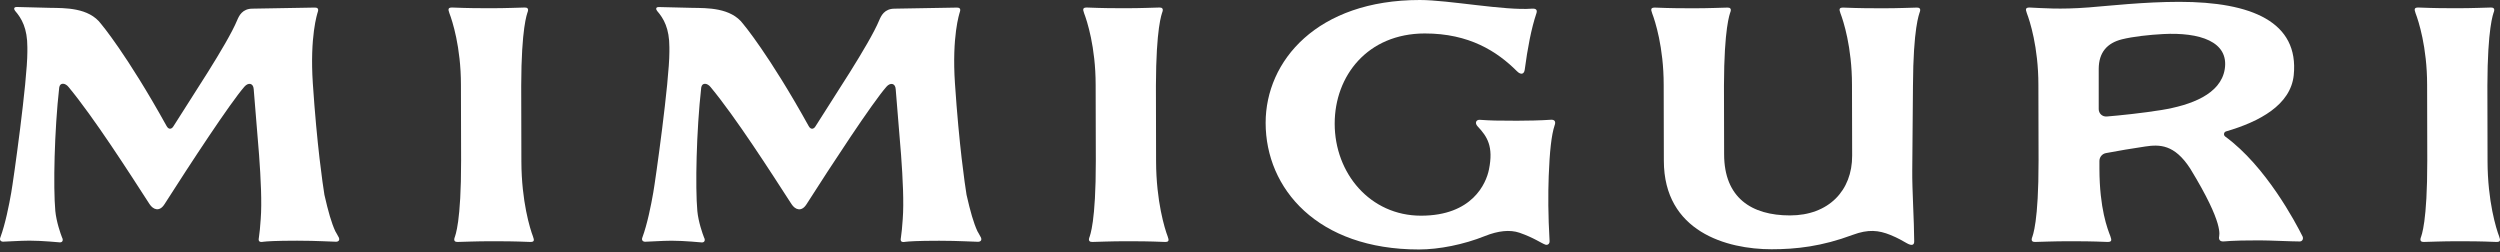 <svg width="208" height="21" viewBox="0 0 208 21" fill="none" xmlns="http://www.w3.org/2000/svg">
<rect x="0" y="0" width="208" height="21" fill="#333333" stroke="none"/>
<g clip-path="url(#clip0_2536_77150)">
<path d="M44.338 19.657C44.104 19.049 43.388 16.761 43.379 13.427C43.379 13.427 43.37 7.126 43.365 7.126C43.379 2.311 43.843 1.171 43.91 0.973C43.996 0.707 43.861 0.621 43.658 0.626C43.158 0.635 42.103 0.684 40.873 0.684C39.905 0.684 39.058 0.684 37.62 0.626C37.3 0.626 37.251 0.734 37.391 1.103C37.625 1.711 38.35 3.91 38.35 7.058L38.364 13.364C38.368 18.486 37.886 19.58 37.819 19.783C37.733 20.049 37.868 20.134 38.071 20.13C38.571 20.121 39.625 20.071 40.855 20.071C41.824 20.071 42.671 20.071 44.109 20.13C44.433 20.134 44.483 20.031 44.338 19.657Z" fill="white"/>
<path d="M207.925 19.657C207.69 19.049 206.973 16.761 206.964 13.427C206.964 13.427 206.956 7.126 206.951 7.126C206.964 2.311 207.428 1.171 207.496 0.973C207.581 0.707 207.447 0.621 207.245 0.626C206.743 0.635 205.689 0.684 204.46 0.684C203.491 0.684 202.644 0.684 201.207 0.626C200.886 0.626 200.837 0.734 200.976 1.103C201.211 1.711 201.936 3.91 201.936 7.058L201.949 13.364C201.954 18.486 201.473 19.58 201.405 19.783C201.32 20.049 201.454 20.134 201.658 20.13C202.157 20.121 203.212 20.071 204.441 20.071C205.41 20.071 206.257 20.071 207.694 20.13C208.015 20.134 208.068 20.031 207.925 19.657Z" fill="white"/>
<path d="M129.02 9.964C128.2 10.022 127.001 10.045 126.213 10.045C124.514 10.045 124.036 10.031 123.126 9.968C122.82 9.946 122.671 10.229 122.937 10.513C123.752 11.374 124.266 12.189 123.883 14.094C123.649 15.265 122.5 17.945 118.228 17.945C114.006 17.945 111.046 14.432 111.046 10.288C111.046 6.306 113.781 2.793 118.535 2.784C122.247 2.779 124.568 4.284 126.213 5.928C126.537 6.252 126.807 6.176 126.857 5.802C127.091 4.031 127.402 2.378 127.826 1.117C127.907 0.878 127.862 0.689 127.452 0.721C125.199 0.896 120.513 0 118.134 0C109.586 0 105.301 5.063 105.301 10.22C105.301 15.698 109.613 20.756 118.057 20.756C119.724 20.756 121.77 20.351 123.545 19.639C124.636 19.202 125.622 19.09 126.424 19.364C127.641 19.788 128.227 20.234 128.578 20.355C128.754 20.418 128.939 20.292 128.925 20.058C128.799 17.887 128.799 16.139 128.853 14.644C128.93 12.626 129.078 11.22 129.344 10.432C129.466 10.108 129.34 9.937 129.02 9.964Z" fill="white"/>
<path d="M191.578 19.68C190.987 18.499 188.523 13.833 185.139 11.36C184.973 11.238 185.018 10.986 185.211 10.932C187.996 10.121 190.586 8.729 190.839 6.252C191.285 1.833 187.352 0.153 181.314 0.153C178.389 0.153 175.411 0.491 173.793 0.617C171.347 0.806 169.936 0.671 168.864 0.626C168.544 0.626 168.495 0.734 168.635 1.103C168.869 1.712 169.594 3.91 169.594 7.058L169.608 13.364C169.613 18.486 169.13 19.581 169.062 19.783C168.977 20.049 169.111 20.135 169.315 20.13C169.815 20.121 170.869 20.071 172.1 20.071C173.068 20.071 173.916 20.071 175.353 20.13C175.672 20.13 175.723 20.022 175.582 19.652C175.348 19.044 174.681 17.373 174.672 14.045C174.672 14.045 174.672 13.896 174.672 13.391C174.672 13.072 174.898 12.797 175.213 12.738C176.101 12.567 177.519 12.328 178.48 12.189C179.669 12.013 180.908 11.991 182.224 14.022C185.103 18.734 184.625 19.567 184.62 19.765C184.616 19.968 184.737 20.09 184.945 20.09C185.269 20.09 185.392 19.999 188 19.999C188.793 19.999 190.694 20.09 191.338 20.09C191.546 20.09 191.663 19.887 191.578 19.68ZM179.813 9.157C178.321 9.401 176.308 9.612 175.281 9.693C174.915 9.72 174.613 9.446 174.613 9.076C174.609 8.238 174.605 7.18 174.613 5.725C174.622 4.351 175.321 3.576 176.55 3.27C177.479 3.04 178.804 2.896 179.975 2.833C182.998 2.676 185.468 3.45 185.098 5.761C184.76 7.842 182.296 8.752 179.813 9.157Z" fill="white"/>
<path d="M159.735 0.977C159.821 0.712 159.686 0.626 159.483 0.631C158.983 0.64 157.928 0.689 156.698 0.689C155.73 0.689 154.793 0.689 153.355 0.631C153.035 0.631 152.986 0.739 153.126 1.108C153.36 1.716 154.085 3.914 154.085 7.063L154.099 12.941C154.112 15.869 152.125 17.923 148.927 17.923C145.727 17.923 143.451 16.459 143.447 12.842C143.443 10.635 143.438 7.13 143.434 7.13C143.447 2.315 143.911 1.176 143.979 0.977C144.064 0.712 143.929 0.626 143.726 0.631C143.226 0.64 142.172 0.689 140.942 0.689C139.973 0.689 139.126 0.689 137.689 0.631C137.369 0.631 137.319 0.739 137.459 1.108C137.693 1.716 138.419 3.914 138.419 7.063L138.432 13.369C138.432 19.283 143.681 20.738 147.39 20.738C149.439 20.738 151.567 20.504 154.148 19.54C155.445 19.058 156.302 19.152 157.284 19.549C157.928 19.81 158.298 20.04 158.668 20.247C159.032 20.45 159.262 20.418 159.262 20.09C159.257 18.369 159.083 15.806 159.1 14.166C159.113 12.355 159.163 7.126 159.159 7.13C159.181 2.315 159.672 1.176 159.735 0.977Z" fill="white"/>
<path d="M97.146 19.657C96.912 19.049 96.196 16.761 96.186 13.427C96.186 13.427 96.177 7.126 96.173 7.126C96.186 2.311 96.651 1.171 96.718 0.973C96.804 0.707 96.669 0.621 96.466 0.626C95.966 0.635 94.911 0.684 93.681 0.684C92.713 0.684 91.865 0.684 90.428 0.626C90.108 0.626 90.059 0.734 90.198 1.103C90.433 1.711 91.158 3.91 91.158 7.058L91.172 13.364C91.176 18.486 90.694 19.58 90.626 19.783C90.541 20.049 90.676 20.134 90.879 20.13C91.379 20.121 92.433 20.071 93.663 20.071C94.632 20.071 95.479 20.071 96.916 20.13C97.241 20.134 97.29 20.031 97.146 19.657Z" fill="white"/>
<path d="M28.19 19.76C27.987 19.409 27.928 19.265 27.897 19.238C27.577 18.54 27.316 17.634 26.991 16.206C26.847 15.301 26.369 12.071 26.027 6.936C25.77 3.022 26.396 1.13 26.446 0.977C26.532 0.711 26.396 0.626 26.194 0.63C25.694 0.639 21.012 0.72 21.012 0.72C20.156 0.72 19.886 1.319 19.728 1.693C18.881 3.716 15.871 8.193 14.443 10.486C14.299 10.747 14.042 10.819 13.861 10.486C10.55 4.517 8.41 1.99 8.41 1.99C7.391 0.621 5.391 0.671 4.188 0.653C3.097 0.63 1.57 0.581 1.399 0.581C1.106 0.581 1.164 0.783 1.254 0.9C1.809 1.54 2.277 2.355 2.277 3.932V4.31C2.277 6.756 1.11 15.062 0.935 16.026C0.759 17.049 0.439 18.648 0.029 19.756C-0.057 19.959 0.056 20.107 0.263 20.107C0.525 20.107 1.691 20.022 2.448 20.022C3.525 20.022 4.954 20.166 4.985 20.166C5.22 20.166 5.278 19.963 5.161 19.756C5.044 19.463 4.688 18.45 4.602 17.549C4.426 15.594 4.521 10.869 4.927 7.283C4.985 6.846 5.436 6.887 5.715 7.252C7.806 9.774 10.694 14.278 12.438 16.977C12.749 17.454 13.267 17.639 13.677 17.004C15.831 13.63 19.129 8.598 20.336 7.211C20.661 6.837 21.075 6.914 21.107 7.409C21.31 10.297 21.9 15.504 21.692 18.215C21.639 18.913 21.607 19.35 21.548 19.702C21.49 19.994 21.49 20.197 21.927 20.112C22.188 20.08 22.891 20.026 24.725 20.026C26.415 20.026 27.581 20.112 27.96 20.112C28.19 20.107 28.276 19.963 28.19 19.76Z" fill="white"/>
<path d="M81.614 19.761C81.412 19.41 81.353 19.266 81.322 19.239C81.002 18.541 80.74 17.635 80.416 16.207C80.272 15.302 79.794 12.072 79.452 6.937C79.19 3.023 79.817 1.131 79.866 0.978C79.952 0.712 79.817 0.626 79.614 0.631C79.114 0.64 74.432 0.721 74.432 0.721C73.576 0.721 73.306 1.32 73.148 1.694C72.301 3.716 69.291 8.194 67.863 10.487C67.719 10.748 67.462 10.82 67.281 10.487C63.97 4.518 61.83 1.991 61.83 1.991C60.811 0.622 58.811 0.672 57.608 0.654C56.517 0.635 54.99 0.586 54.814 0.586C54.521 0.586 54.58 0.789 54.67 0.906C55.224 1.545 55.693 2.361 55.693 3.937V4.316C55.693 6.761 54.526 15.068 54.35 16.032C54.174 17.054 53.854 18.653 53.444 19.761C53.359 19.964 53.471 20.113 53.679 20.113C53.94 20.113 55.107 20.027 55.864 20.027C56.941 20.027 58.369 20.171 58.401 20.171C58.635 20.171 58.694 19.968 58.577 19.761C58.459 19.468 58.103 18.455 58.018 17.554C57.842 15.599 57.937 10.874 58.342 7.288C58.401 6.852 58.851 6.892 59.131 7.257C61.221 9.779 64.109 14.284 65.853 16.982C66.164 17.459 66.682 17.644 67.092 17.009C69.246 13.635 72.544 8.604 73.752 7.216C74.076 6.843 74.491 6.919 74.522 7.415C74.725 10.302 75.315 15.509 75.108 18.221C75.054 18.919 75.022 19.356 74.964 19.707C74.905 20 74.905 20.203 75.342 20.117C75.604 20.085 76.307 20.031 78.141 20.031C79.83 20.031 80.997 20.117 81.376 20.117C81.614 20.108 81.7 19.964 81.614 19.761Z" fill="white"/>
</g>
<defs>
<clipPath id="clip0_2536_77150">
<rect width="208" height="21" fill="white"/>
</clipPath>
</defs>
</svg>
